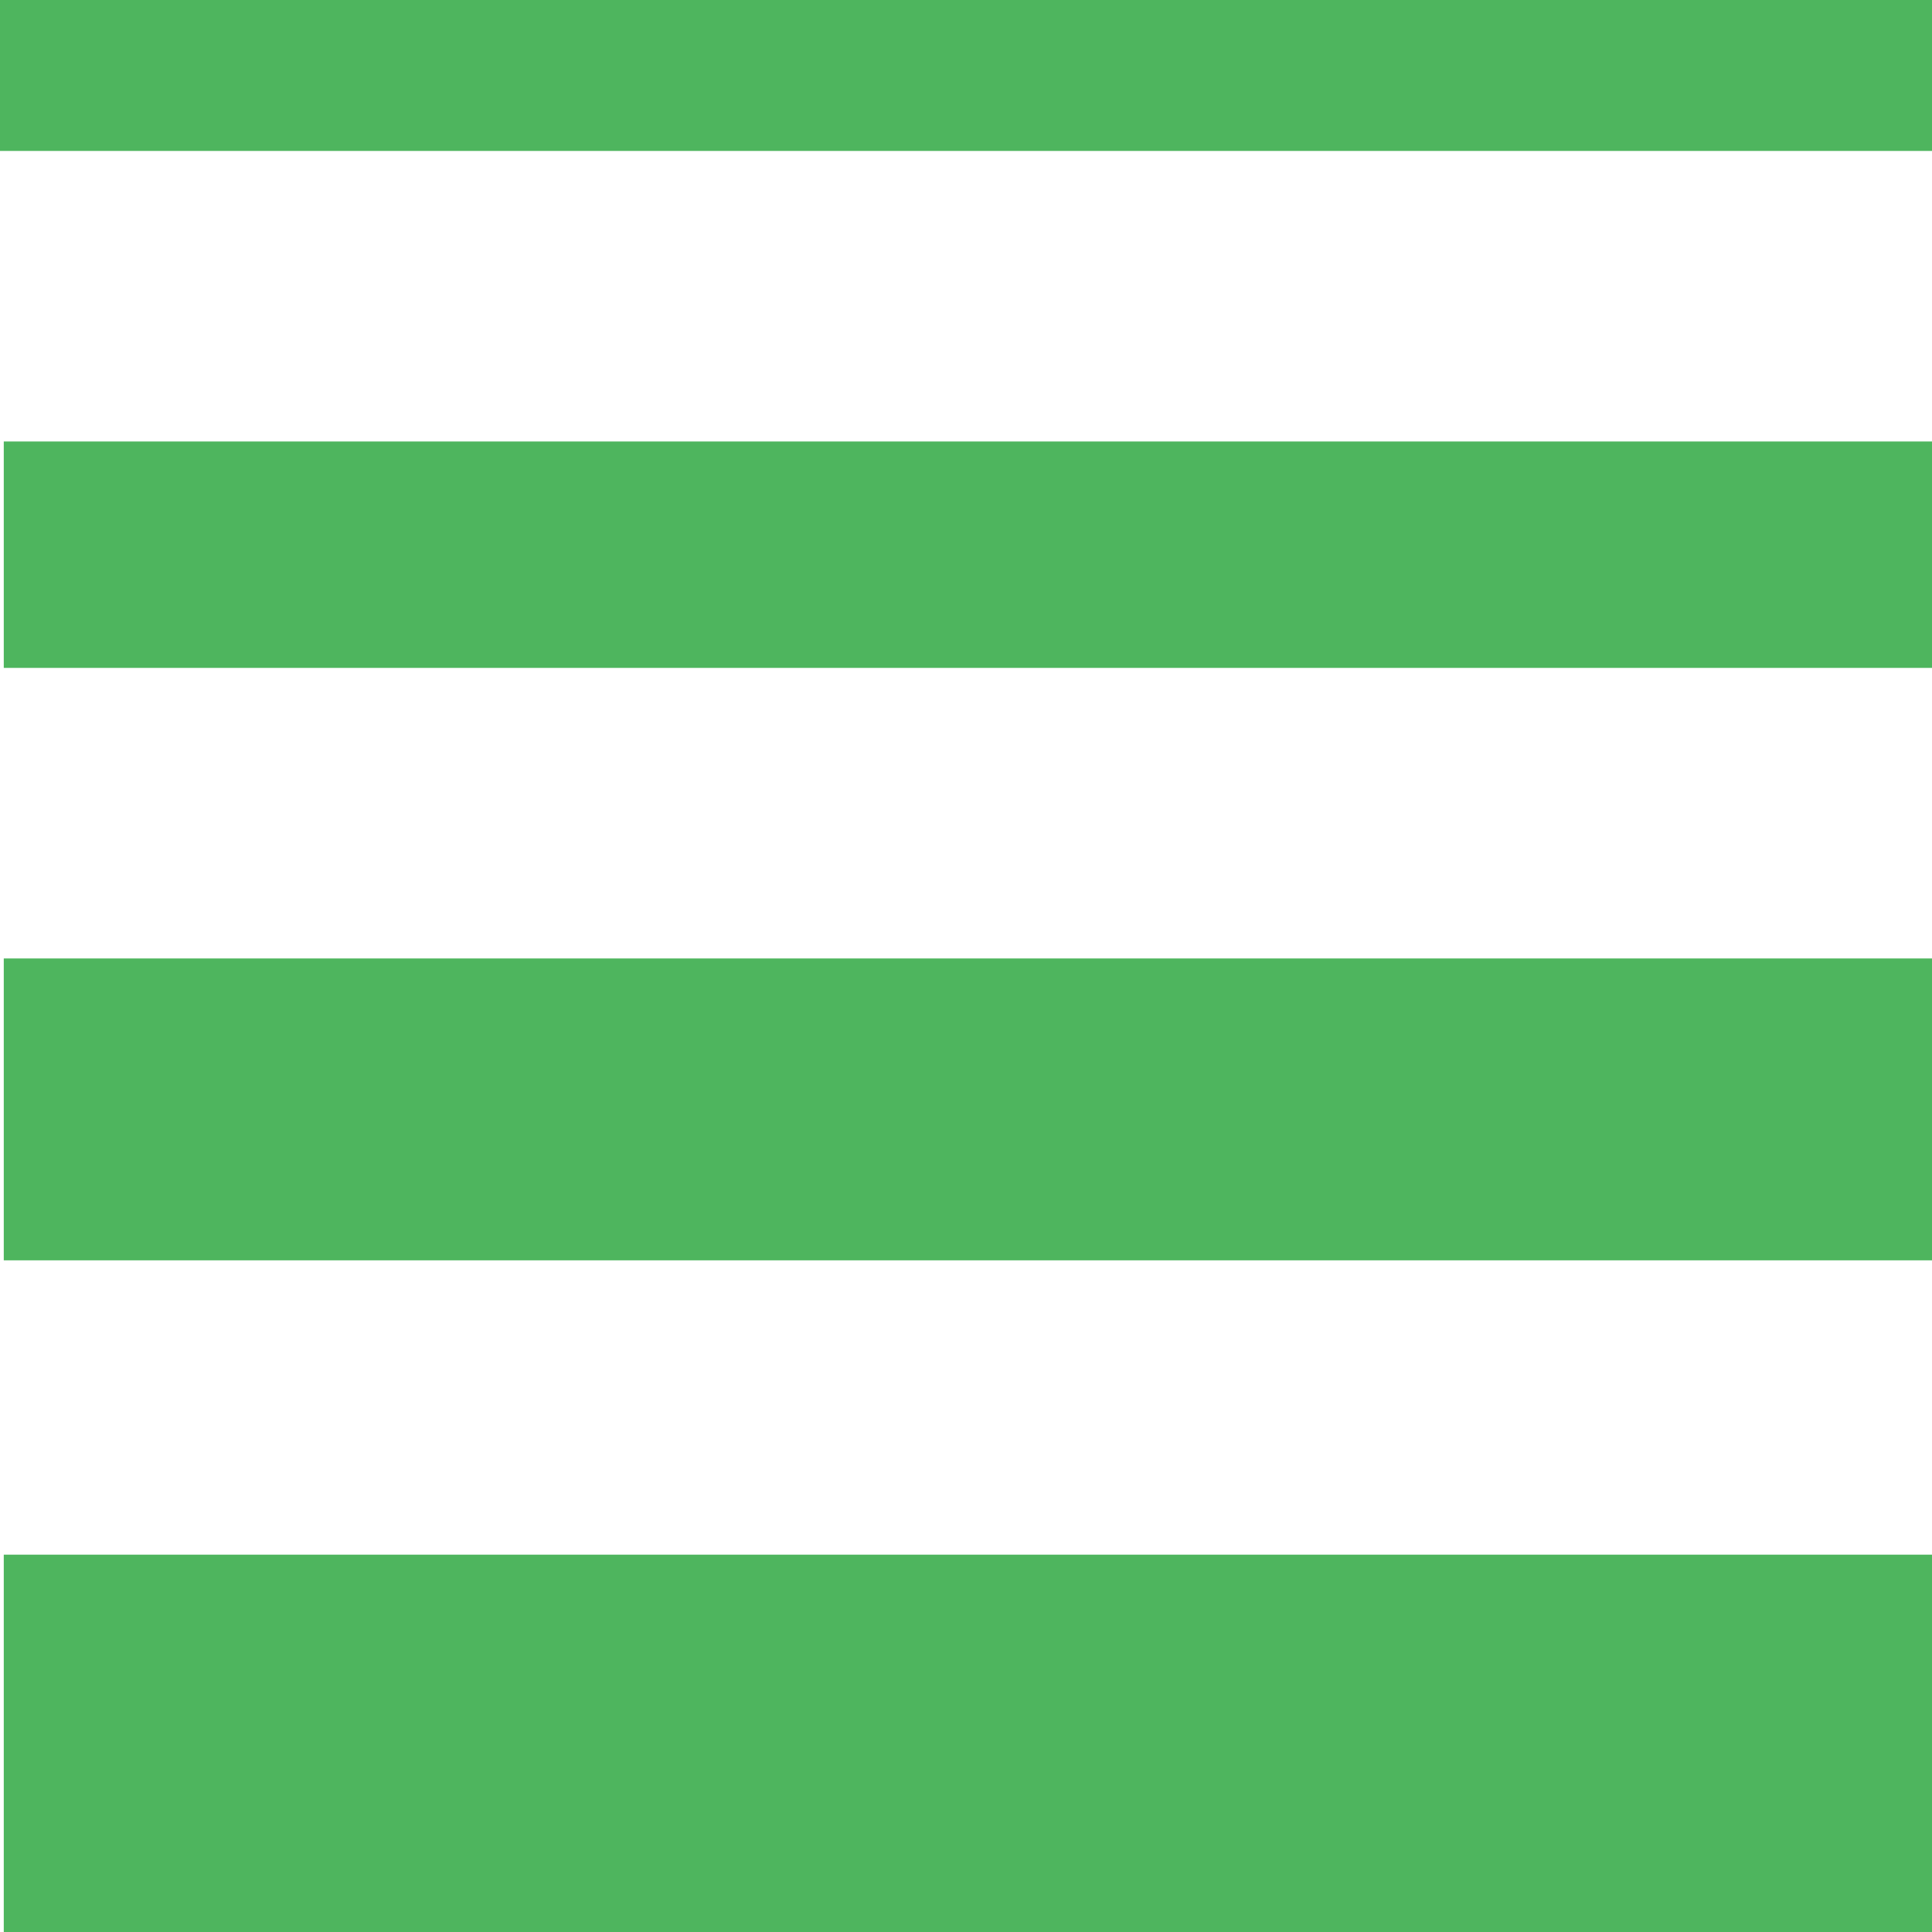 <?xml version="1.0" encoding="UTF-8"?> <svg xmlns="http://www.w3.org/2000/svg" width="512" height="512" viewBox="0 0 512 512" fill="none"><g clip-path="url(#clip0_502_34)"><path d="M512 117H1V177H512V117Z" fill="#4EB55E"></path><path d="M512 0H0V40H512V0Z" fill="#4EB55E"></path><path d="M512 412H1V512H512V412Z" fill="#4EB55E"></path><path d="M512 254H1V334H512V254Z" fill="#4EB55E"></path></g><defs><clipPath id="clip0_502_34"><rect width="512" height="512" fill="white"></rect></clipPath></defs></svg> 